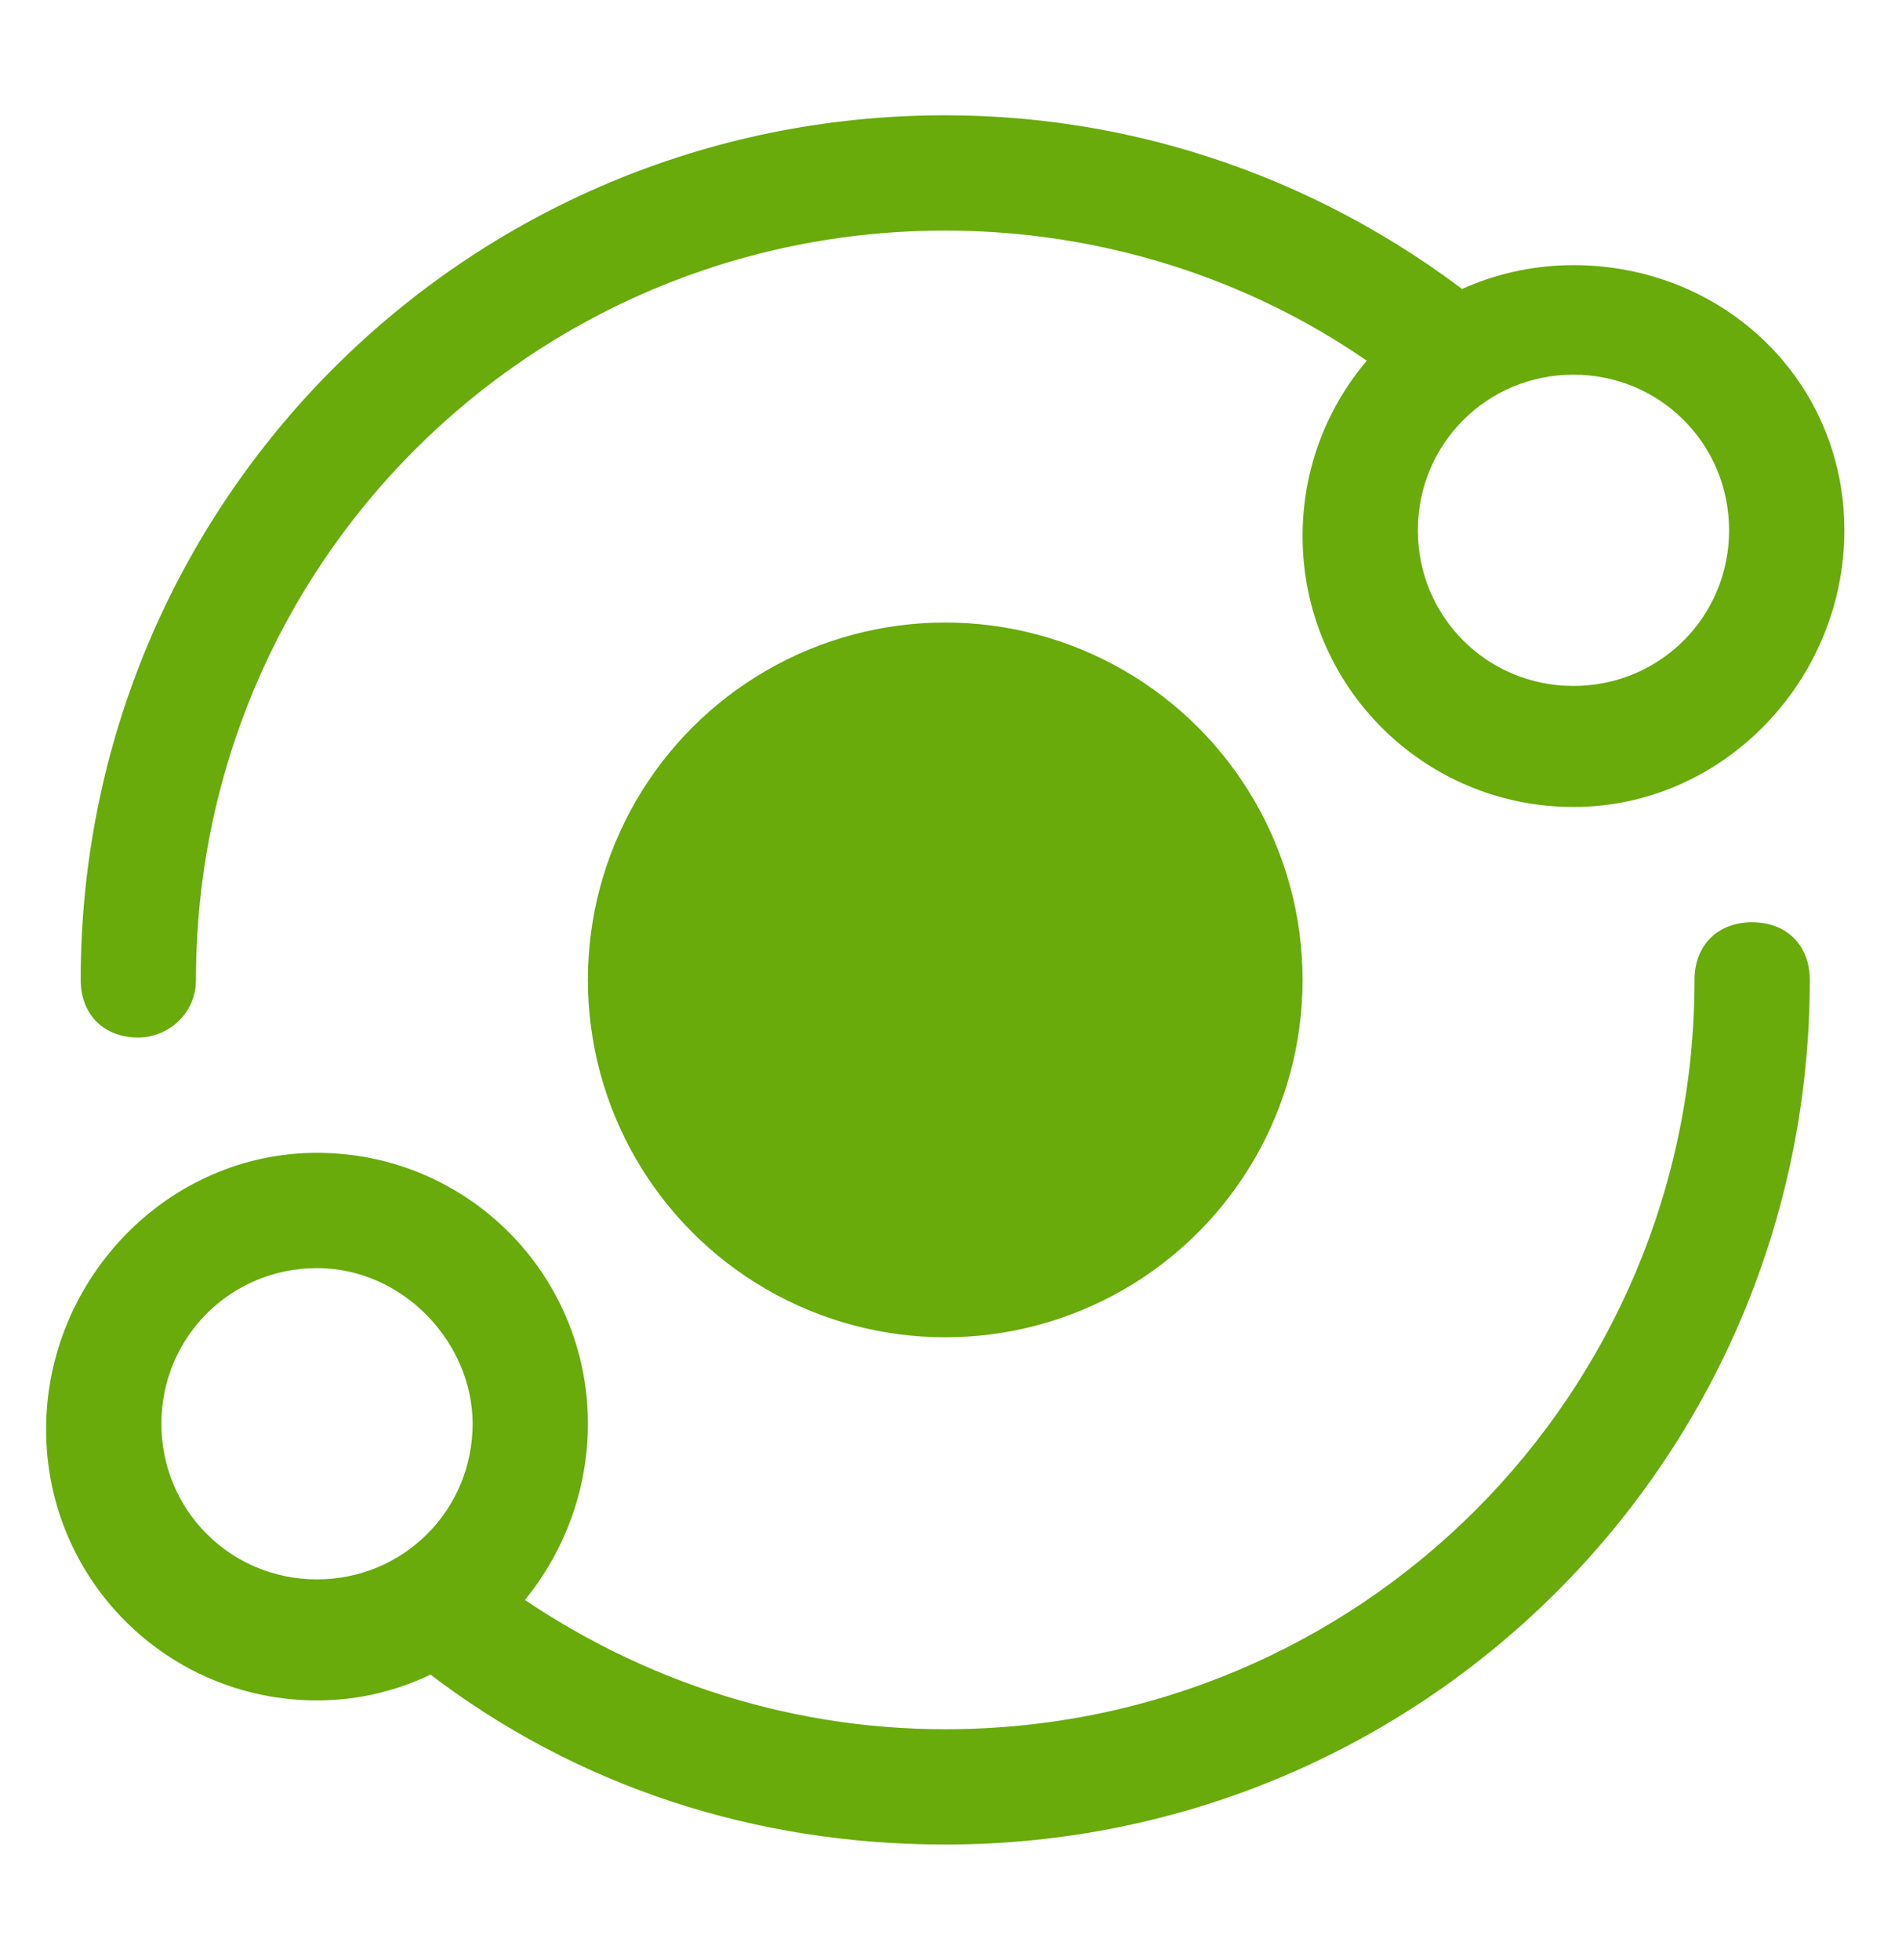 <?xml version="1.0" encoding="UTF-8"?> <!-- Generator: Adobe Illustrator 25.0.0, SVG Export Plug-In . SVG Version: 6.00 Build 0) --> <svg xmlns="http://www.w3.org/2000/svg" xmlns:xlink="http://www.w3.org/1999/xlink" version="1.1" id="Layer_1" x="0px" y="0px" viewBox="0 0 33 34" overflow="visible" xml:space="preserve"> <circle fill="#68AB0B" cx="16.4" cy="17" r="6.2"></circle> <path fill="#68AB0B" d="M27.3,14c-2.6,0-4.7-2.1-4.7-4.7s2.1-4.7,4.7-4.7S32,6.6,32,9.2S29.9,14,27.3,14z M27.3,6.5 c-1.5,0-2.7,1.2-2.7,2.7s1.2,2.7,2.7,2.7S30,10.7,30,9.2S28.8,6.5,27.3,6.5z"></path> <path fill="#68AB0B" d="M5.5,29.5c-2.6,0-4.7-2.1-4.7-4.7S2.9,20,5.5,20s4.7,2.1,4.7,4.7S8.1,29.5,5.5,29.5z M5.5,22 c-1.5,0-2.7,1.2-2.7,2.7c0,1.5,1.2,2.7,2.7,2.7c1.5,0,2.7-1.2,2.7-2.7C8.2,23.3,7,22,5.5,22z"></path> <path fill="#68AB0B" d="M16.4,32c-3.3,0-6.4-1-9-3c-0.4-0.3-0.5-1-0.2-1.4c0.3-0.4,1-0.5,1.4-0.2c2.3,1.7,5,2.6,7.8,2.6 c7.2,0,13-5.8,13-13c0-0.6,0.4-1,1-1s1,0.4,1,1C31.4,25.3,24.7,32,16.4,32z M2.4,18c-0.6,0-1-0.4-1-1c0-8.3,6.7-15,15-15 c3.6,0,7,1.3,9.7,3.6c0.4,0.4-0.9,1.9-1.3,1.5c-2.3-2-5.3-3.1-8.4-3.1c-7.2,0-13,5.8-13,13C3.4,17.6,2.9,18,2.4,18z"></path> </svg> 